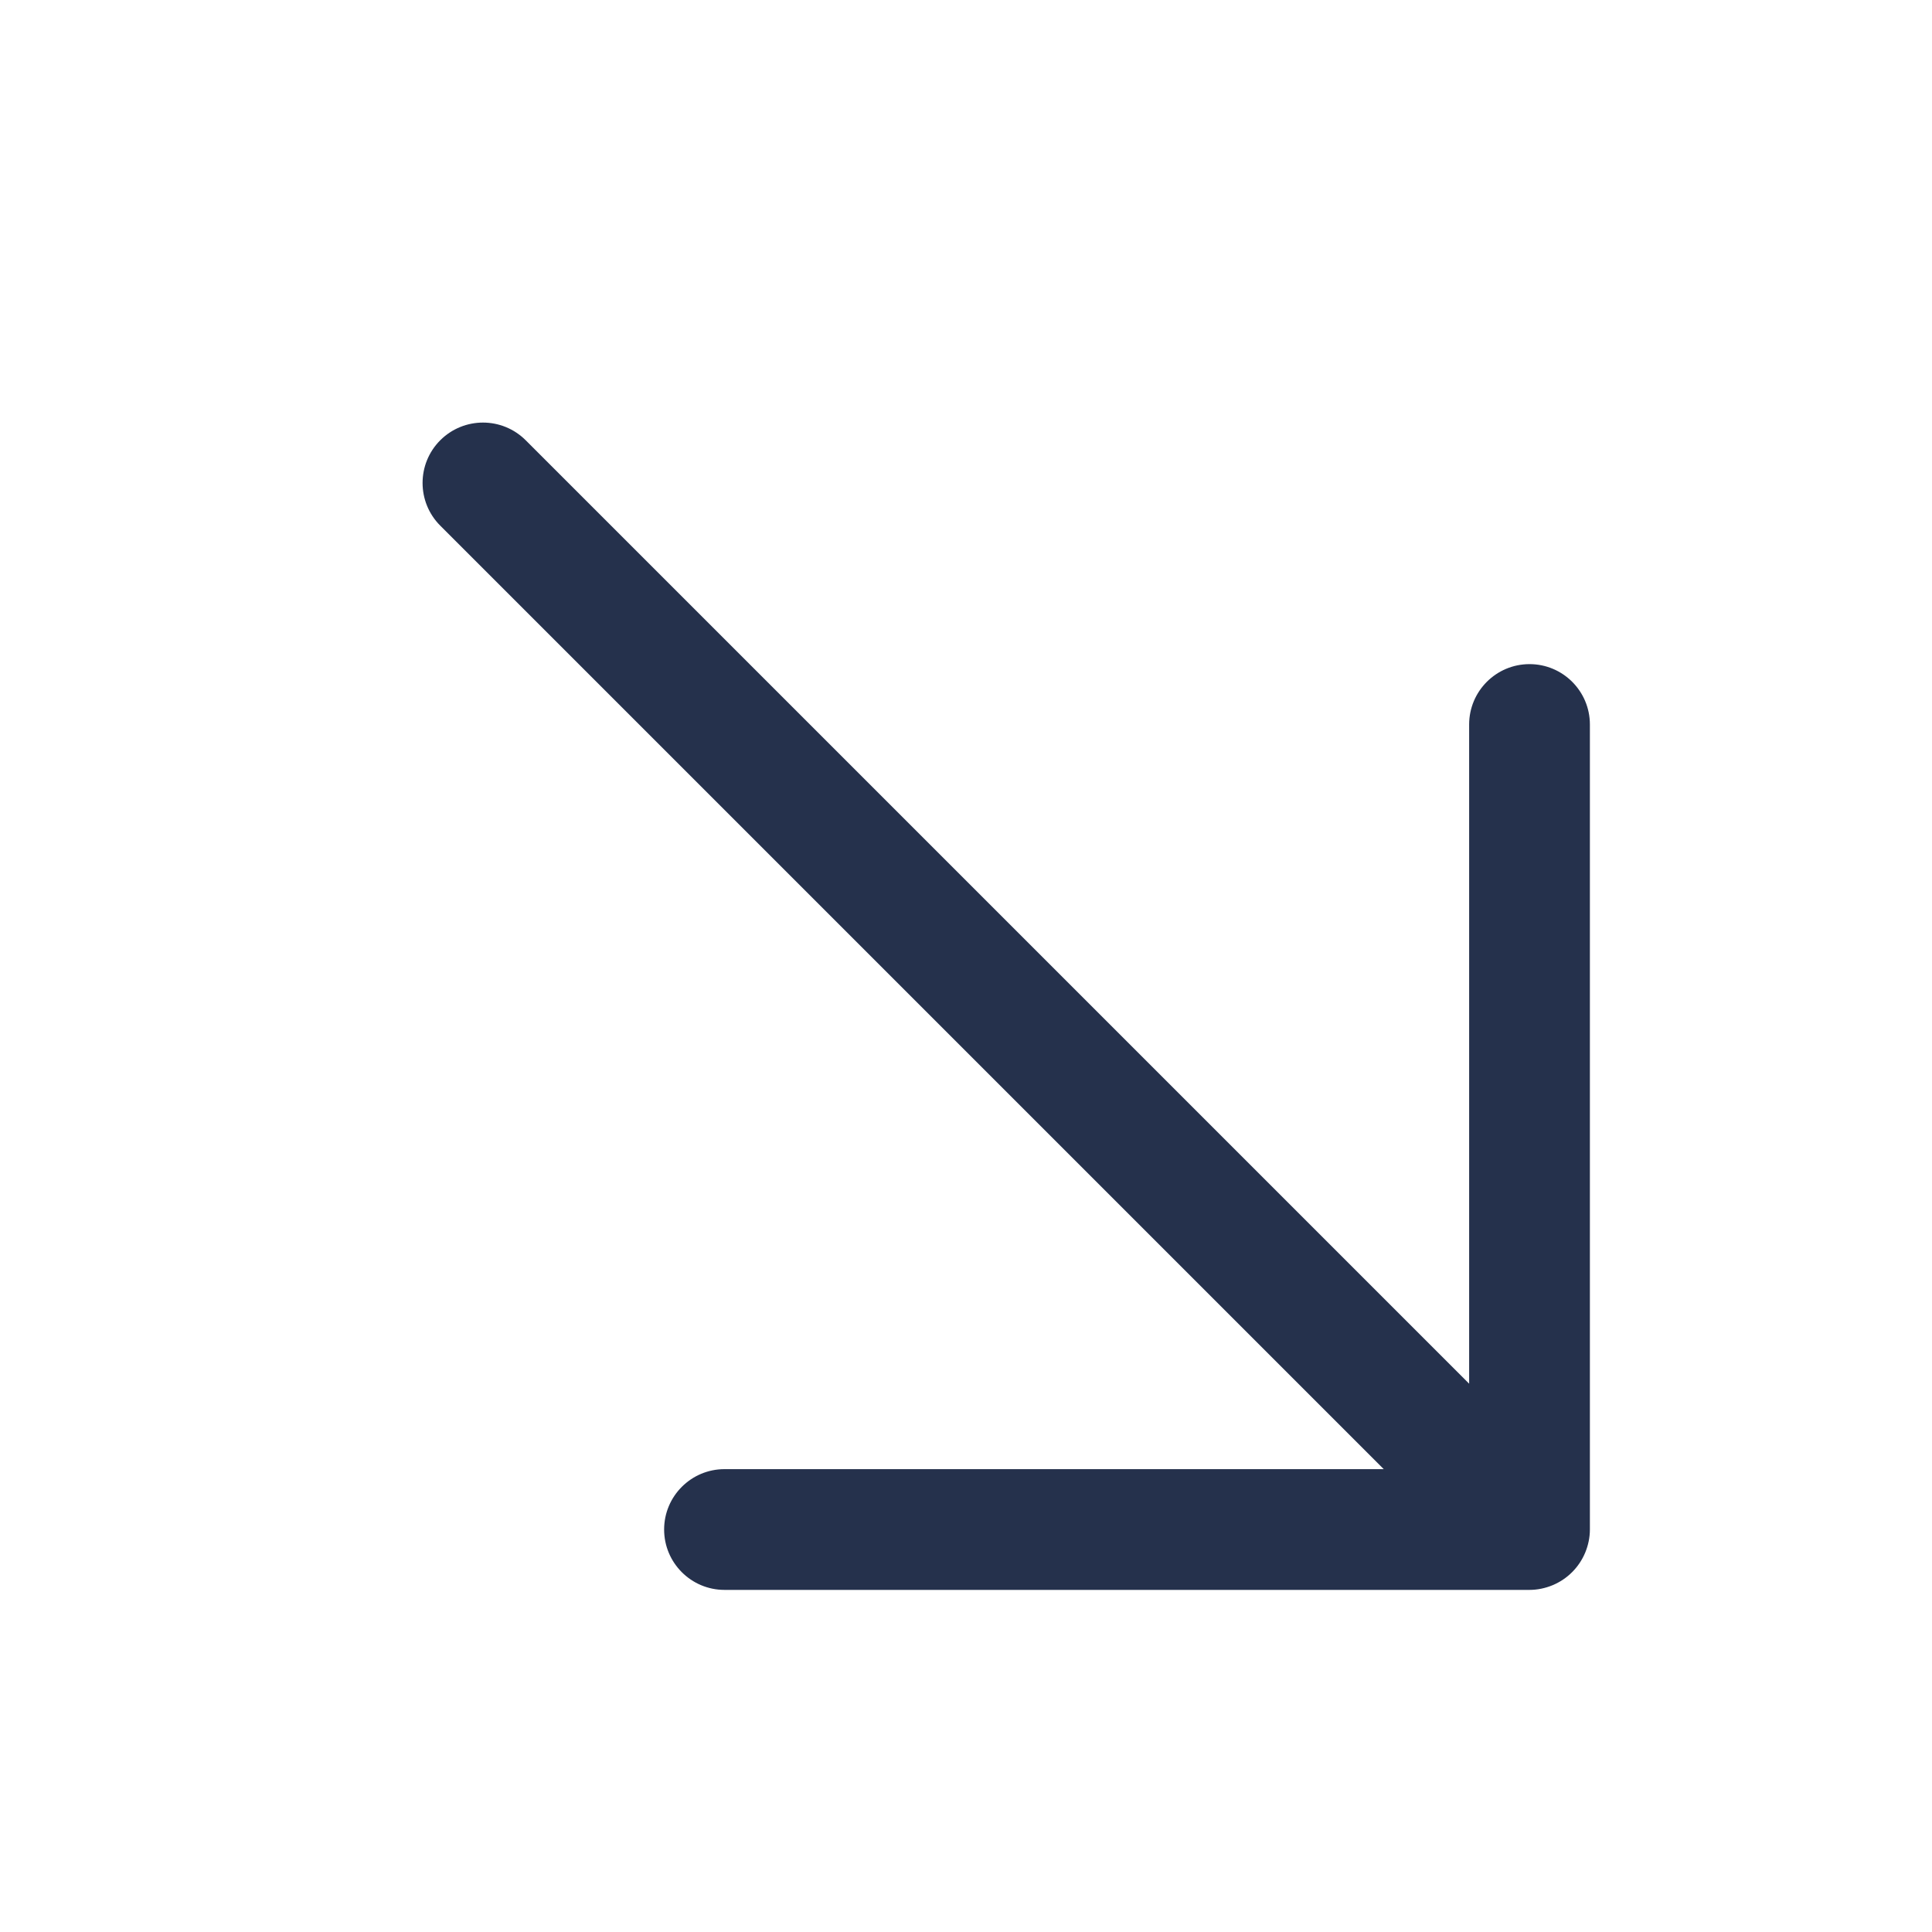 <svg width="40" height="40" viewBox="0 0 40 40" fill="none" xmlns="http://www.w3.org/2000/svg">
<path d="M32.917 31.667C32.917 31.83 32.883 31.992 32.82 32.145C32.693 32.45 32.45 32.693 32.145 32.82C31.992 32.883 31.83 32.917 31.667 32.917H15C14.31 32.917 13.75 32.357 13.75 31.667C13.75 30.977 14.31 30.417 15 30.417H28.649L9.115 10.883C8.627 10.395 8.627 9.603 9.115 9.115C9.604 8.627 10.395 8.627 10.884 9.115L30.417 28.648V15C30.417 14.31 30.977 13.75 31.667 13.75C32.357 13.75 32.917 14.31 32.917 15V31.667Z" fill="#25314C"/>
</svg>
